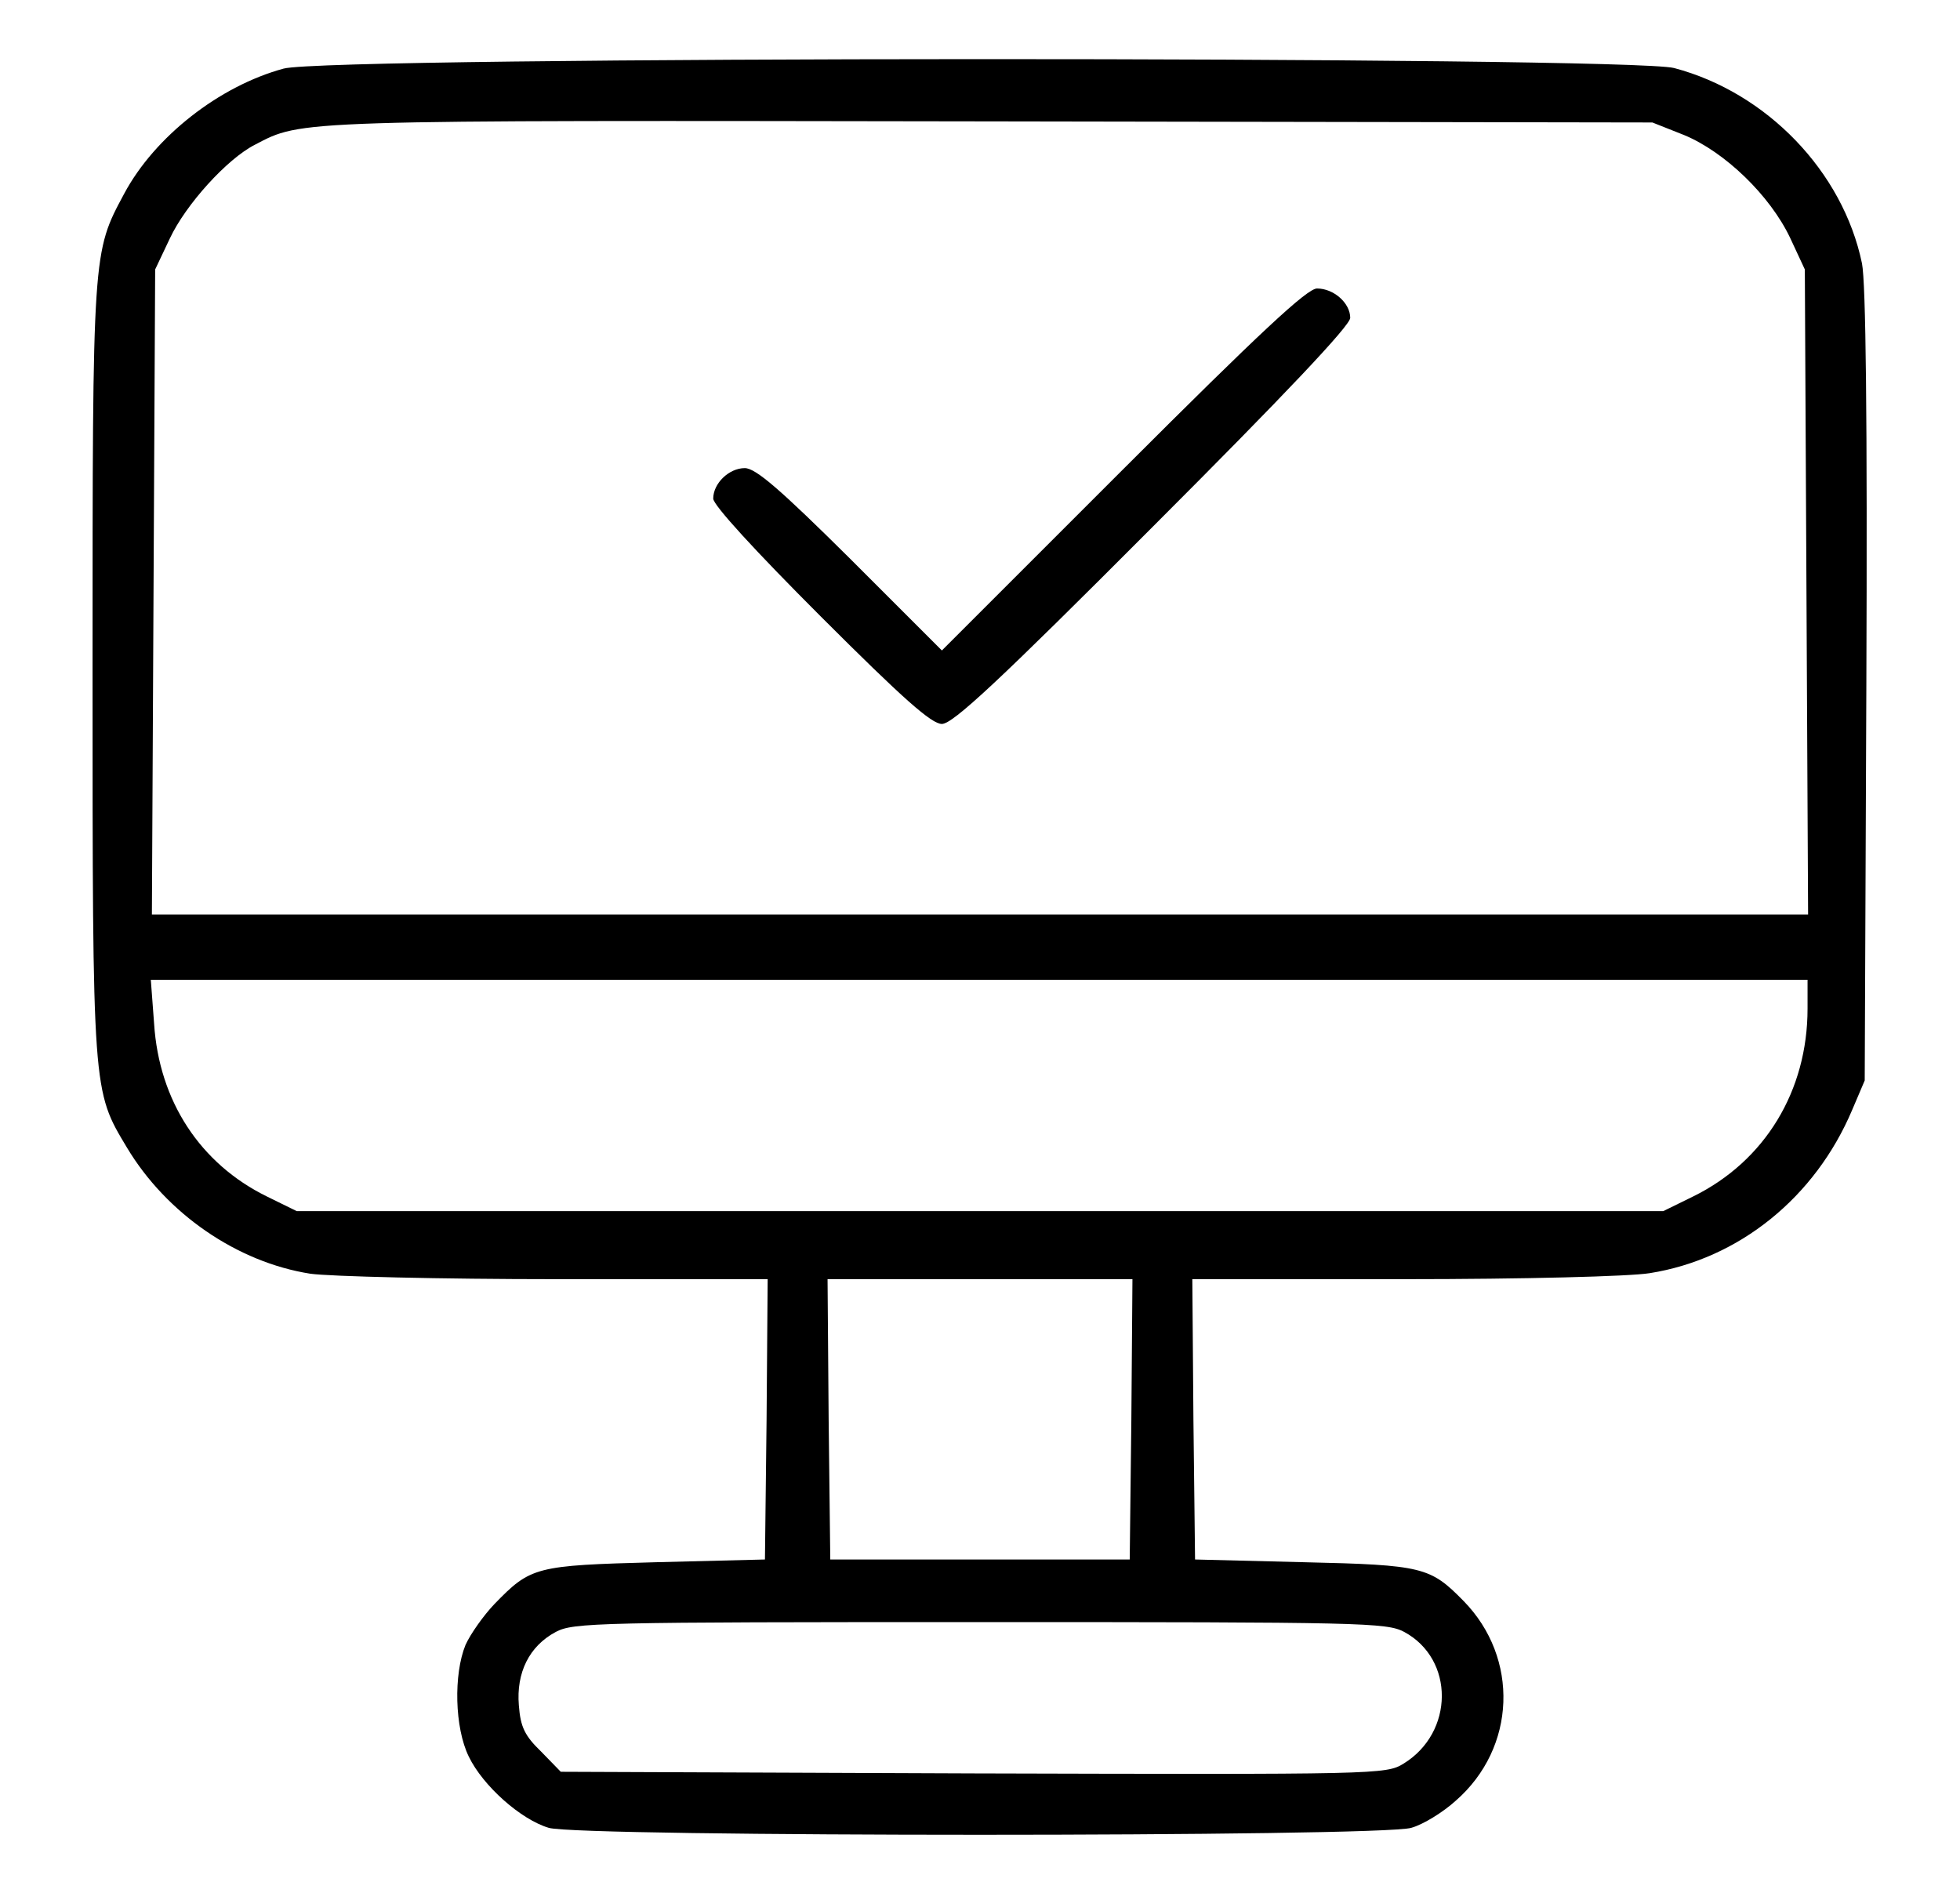 <?xml version="1.0" standalone="no"?>
<!DOCTYPE svg PUBLIC "-//W3C//DTD SVG 20010904//EN"
 "http://www.w3.org/TR/2001/REC-SVG-20010904/DTD/svg10.dtd">
<svg version="1.0" xmlns="http://www.w3.org/2000/svg"
 width="360pt" height="349pt" viewBox="0 0 360 349"
 preserveAspectRatio="xMidYMid meet">

<g transform="translate(0,349) scale(0.1,-0.1)"
fill="#000000" stroke="none">
<path d="M521 3364 c-118 -32 -237 -125 -293 -230 -58 -108 -58 -104 -58 -874
0 -779 0 -773 63 -878 73 -122 203 -211 337 -232 36 -5 239 -10 453 -10 l387
0 -2 -258 -3 -257 -200 -5 c-222 -6 -230 -8 -297 -77 -20 -21 -44 -55 -53 -75
-22 -54 -20 -152 6 -205 26 -54 96 -116 147 -131 56 -17 1528 -17 1584 0 22 6
59 29 82 50 111 97 117 262 14 367 -61 62 -74 66 -293 71 l-200 5 -3 258 -2
257 387 0 c223 0 416 5 453 11 164 26 304 139 372 300 l23 54 3 724 c2 499 -1
741 -8 777 -35 169 -175 314 -345 359 -86 22 -2470 22 -2554 -1z m2572 -122
c75 -31 158 -111 195 -189 l27 -58 3 -592 3 -593 -1521 0 -1521 0 3 593 3 592
27 57 c29 62 105 146 156 172 88 46 65 45 1352 43 l1215 -2 58 -23z m227
-1605 c0 -151 -78 -280 -210 -345 l-55 -27 -1255 0 -1255 0 -55 27 c-122 60
-198 175 -207 318 l-6 80 1522 0 1521 0 0 -53z m-1242 -754 l-3 -258 -275 0
-275 0 -3 258 -2 257 280 0 280 0 -2 -257z m501 -391 c93 -50 92 -185 -1 -242
-32 -20 -49 -20 -790 -18 l-758 3 -36 37 c-30 29 -38 45 -41 85 -5 60 19 109
68 135 32 17 76 18 779 18 703 0 747 -1 779 -18z"/>
<path d="M2063 2628 l-333 -333 -168 168 c-129 128 -174 167 -194 167 -29 0
-58 -28 -58 -56 0 -12 77 -96 198 -217 151 -151 203 -197 222 -197 20 0 104
78 388 363 242 242 362 369 362 383 0 27 -30 54 -61 54 -18 0 -103 -79 -356
-332z"/>
</g>
</svg>
